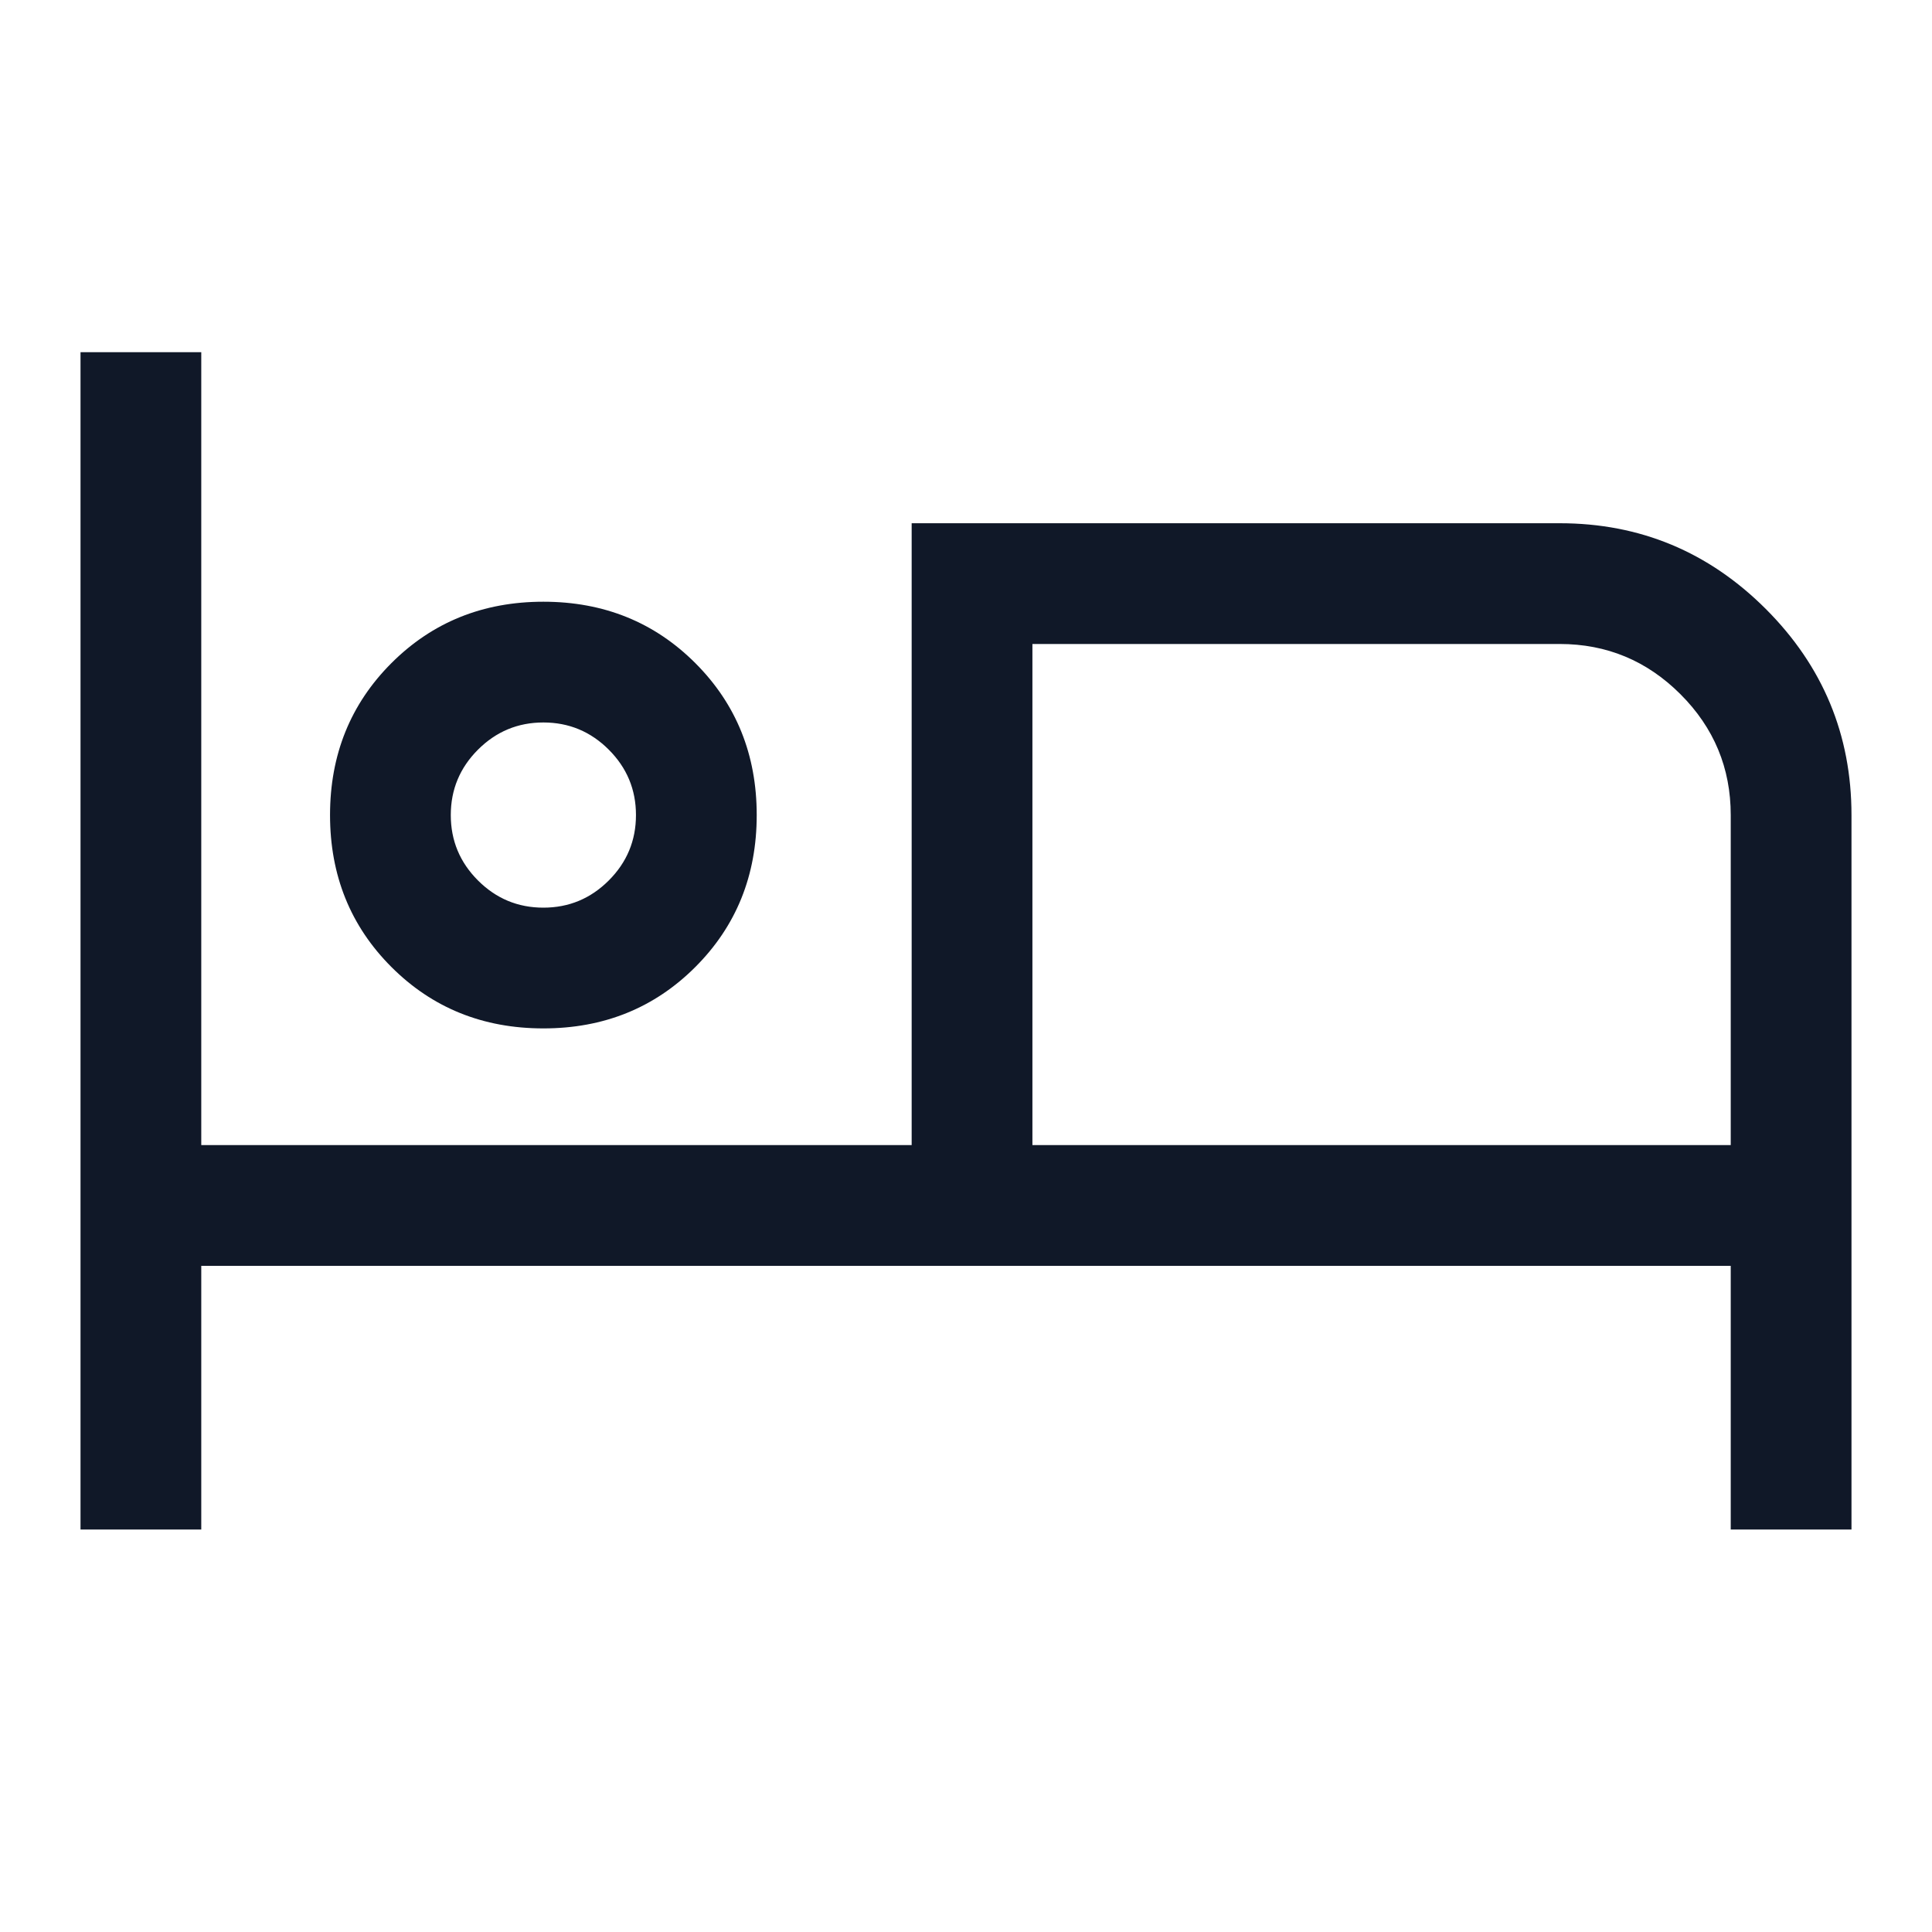 <svg width="40" height="40" viewBox="0 0 40 40" fill="none" xmlns="http://www.w3.org/2000/svg">
<path d="M1.667 31.667V7.292H4.167V23.708H18.875V10.833H32.292C33.953 10.833 35.375 11.425 36.559 12.608C37.742 13.791 38.333 15.214 38.333 16.875V31.667H35.833V26.208H4.167V31.667H1.667ZM11.25 21.292C10 21.292 8.951 20.868 8.104 20.021C7.257 19.174 6.833 18.125 6.833 16.875C6.833 15.625 7.257 14.576 8.104 13.729C8.951 12.882 10 12.458 11.25 12.458C12.5 12.458 13.549 12.882 14.396 13.729C15.243 14.576 15.667 15.625 15.667 16.875C15.667 18.125 15.243 19.174 14.396 20.021C13.549 20.868 12.5 21.292 11.25 21.292ZM21.375 23.708H35.833V16.875C35.833 15.901 35.486 15.067 34.793 14.374C34.099 13.68 33.266 13.333 32.292 13.333H21.375V23.708ZM11.25 18.792C11.778 18.792 12.229 18.604 12.604 18.229C12.979 17.854 13.167 17.403 13.167 16.875C13.167 16.347 12.979 15.896 12.604 15.521C12.229 15.146 11.778 14.958 11.25 14.958C10.722 14.958 10.271 15.146 9.896 15.521C9.521 15.896 9.333 16.347 9.333 16.875C9.333 17.403 9.521 17.854 9.896 18.229C10.271 18.604 10.722 18.792 11.25 18.792Z" fill="#101828"/>
</svg>
